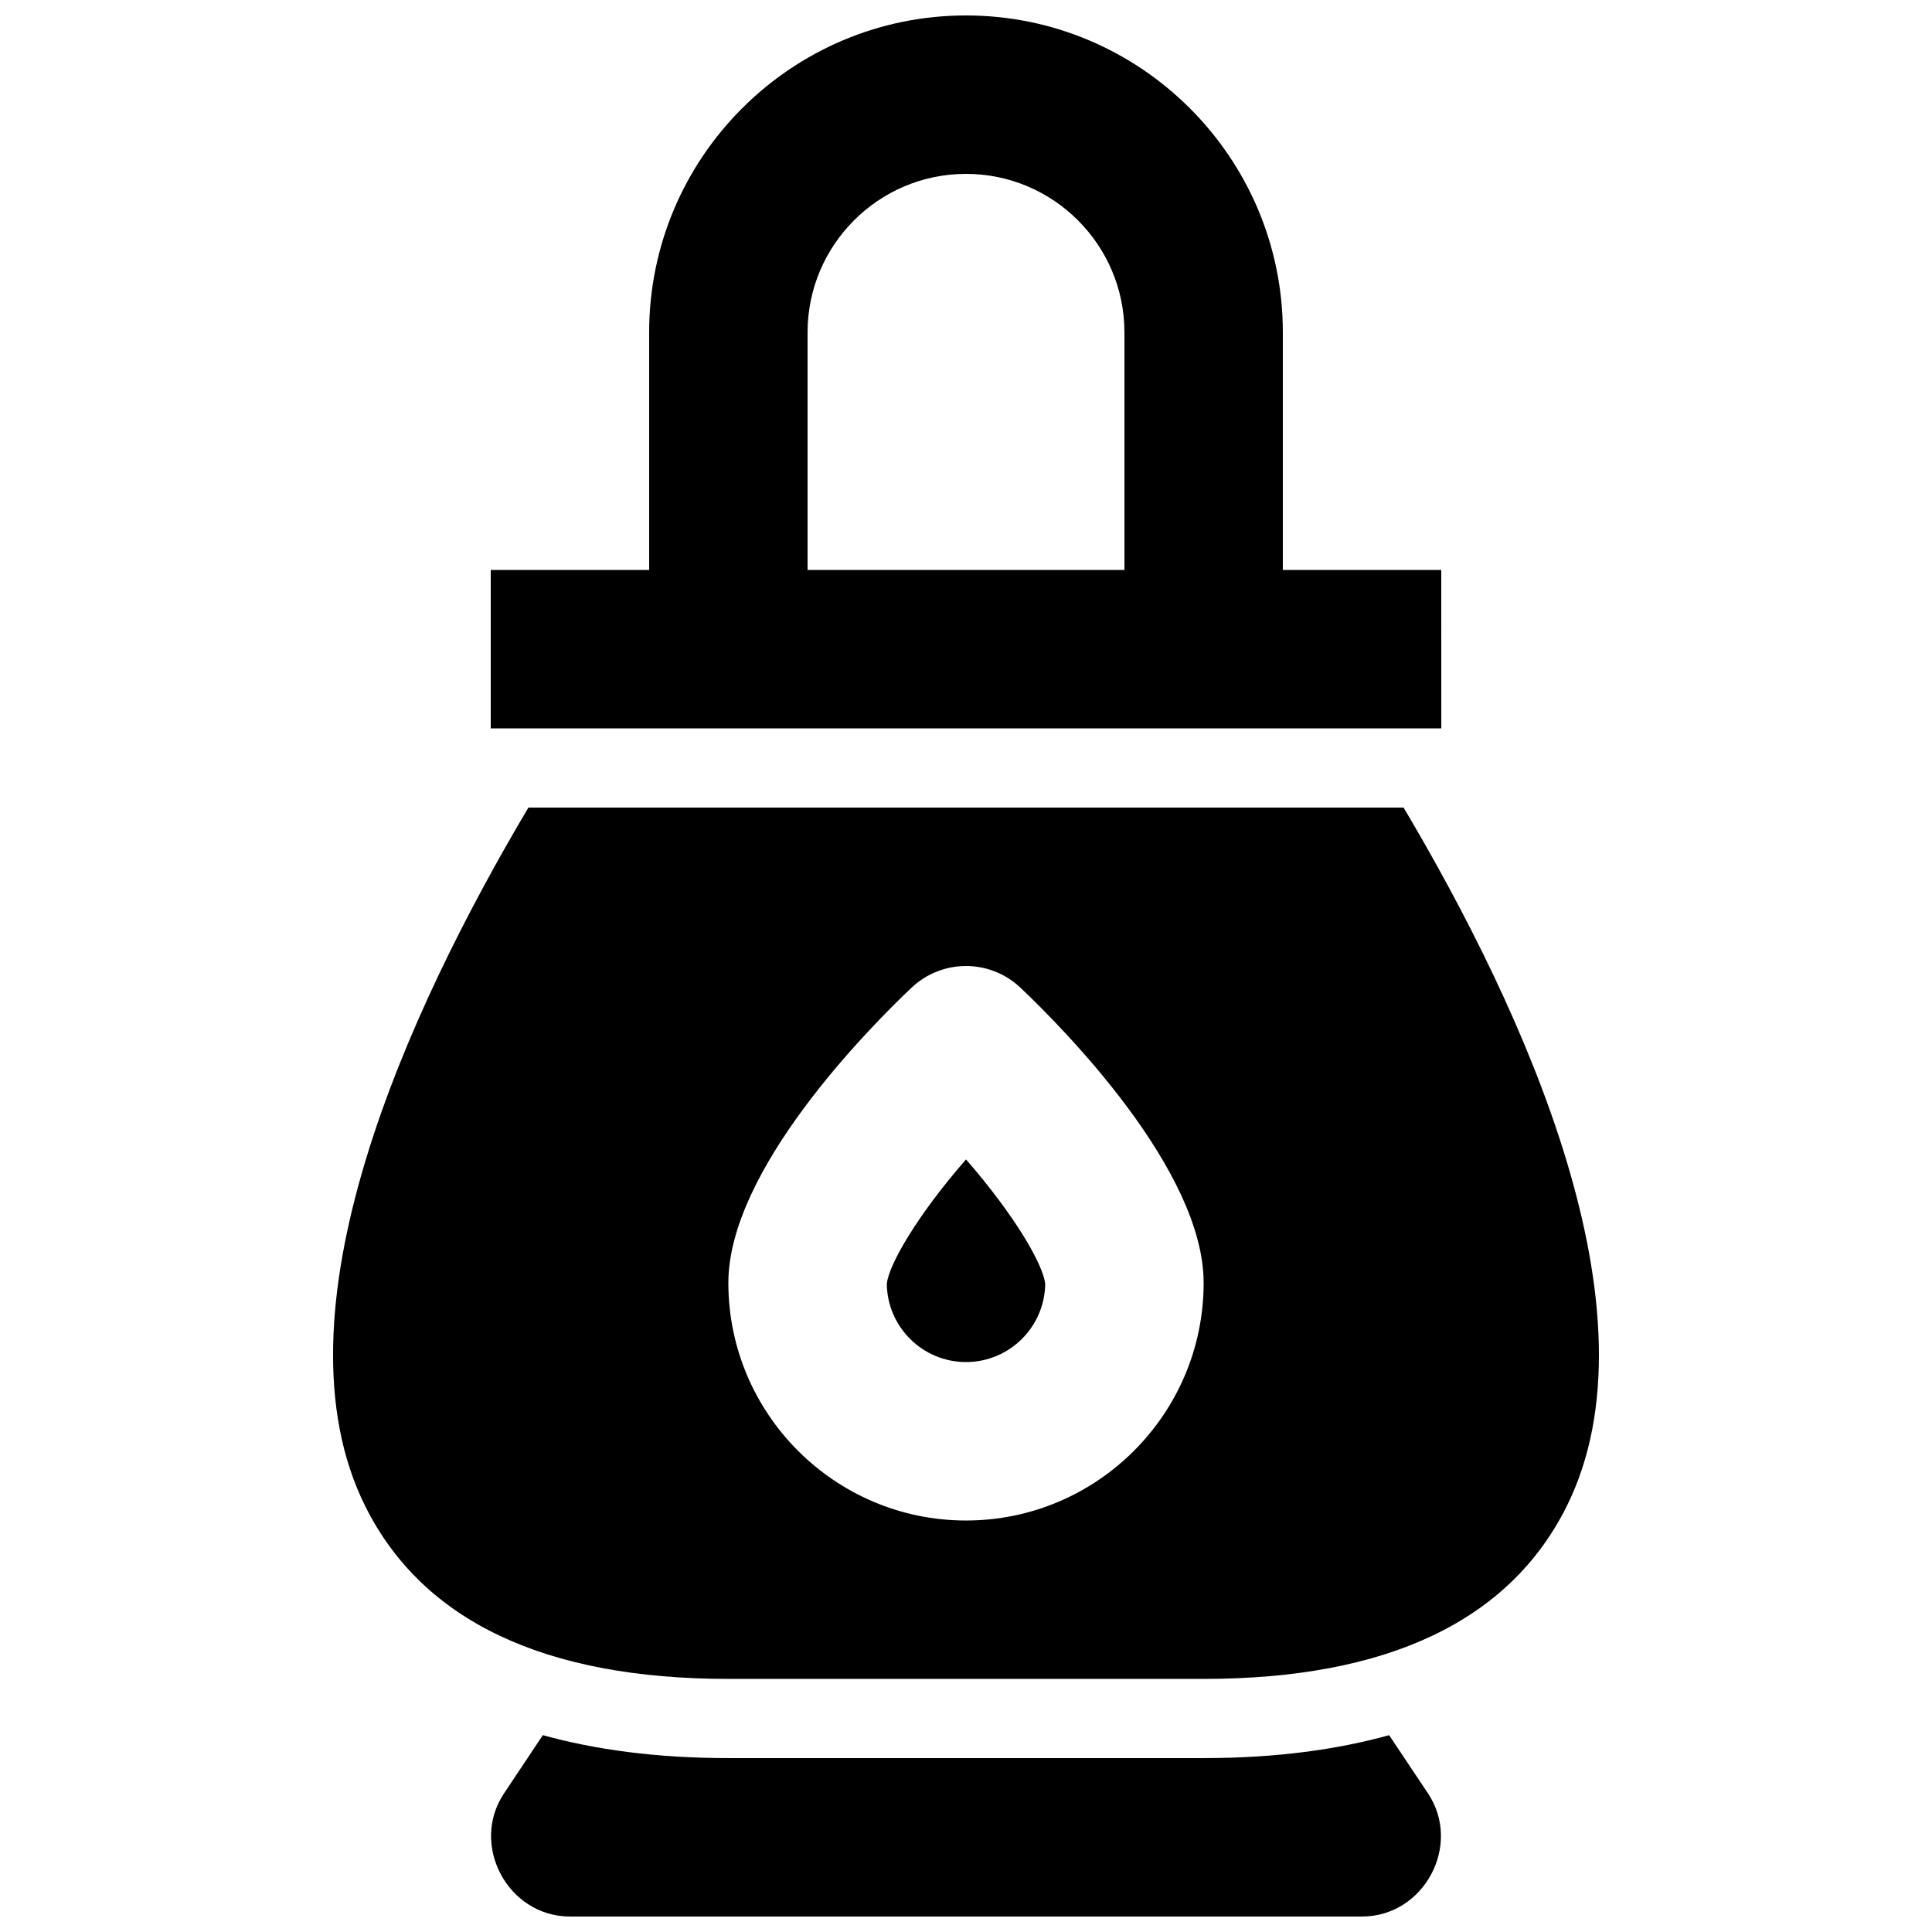<?xml version="1.0" encoding="UTF-8"?>
<!-- Uploaded to: SVG Repo, www.svgrepo.com, Generator: SVG Repo Mixer Tools -->
<svg width="800px" height="800px" version="1.1" viewBox="144 144 512 512" xmlns="http://www.w3.org/2000/svg">
 <defs>
  <clipPath id="b">
   <path d="m274 603h252v48.902h-252z"/>
  </clipPath>
  <clipPath id="a">
   <path d="m274 148.09h252v189.91h-252z"/>
  </clipPath>
 </defs>
 <g clip-path="url(#b)">
  <path d="m512.14 603.84c-13.746 3.805-29.965 6.074-49.164 6.074h-125.95c-19.199 0-35.422-2.269-49.168-6.078l-10.285 15.426c-9.133 13.707 1.047 32.637 17.469 32.637h209.92c16.422 0 26.602-18.93 17.465-32.637z"/>
 </g>
 <path d="m515.97 358.02h-231.94c-31.879 53.715-68.82 133.96-43.18 185.25 15.152 30.297 47.508 45.656 96.176 45.656h125.95c48.668 0 81.023-15.359 96.168-45.656 25.645-51.289-11.297-131.54-43.176-185.25zm-115.97 188.93c-34.723 0-62.977-28.254-62.977-62.977 0-29.895 37.152-67.422 48.535-78.215 8.098-7.672 20.781-7.672 28.879 0 11.387 10.797 48.539 48.324 48.539 78.215 0 34.727-28.254 62.977-62.977 62.977z"/>
 <path d="m379.01 484.18c0.117 11.477 9.484 20.781 20.992 20.781s20.875-9.301 20.992-20.781c-0.621-5.16-7.992-18-20.992-32.922-13 14.922-20.375 27.762-20.992 32.922z"/>
 <g clip-path="url(#a)">
  <path d="m525.95 295.04h-41.984v-62.977c0-46.301-37.668-83.969-83.969-83.969-46.297 0-83.965 37.668-83.965 83.969v62.977h-41.984v41.984h251.91zm-83.965 0h-83.969v-62.977c0-23.148 18.836-41.984 41.984-41.984s41.984 18.836 41.984 41.984z"/>
 </g>
</svg>